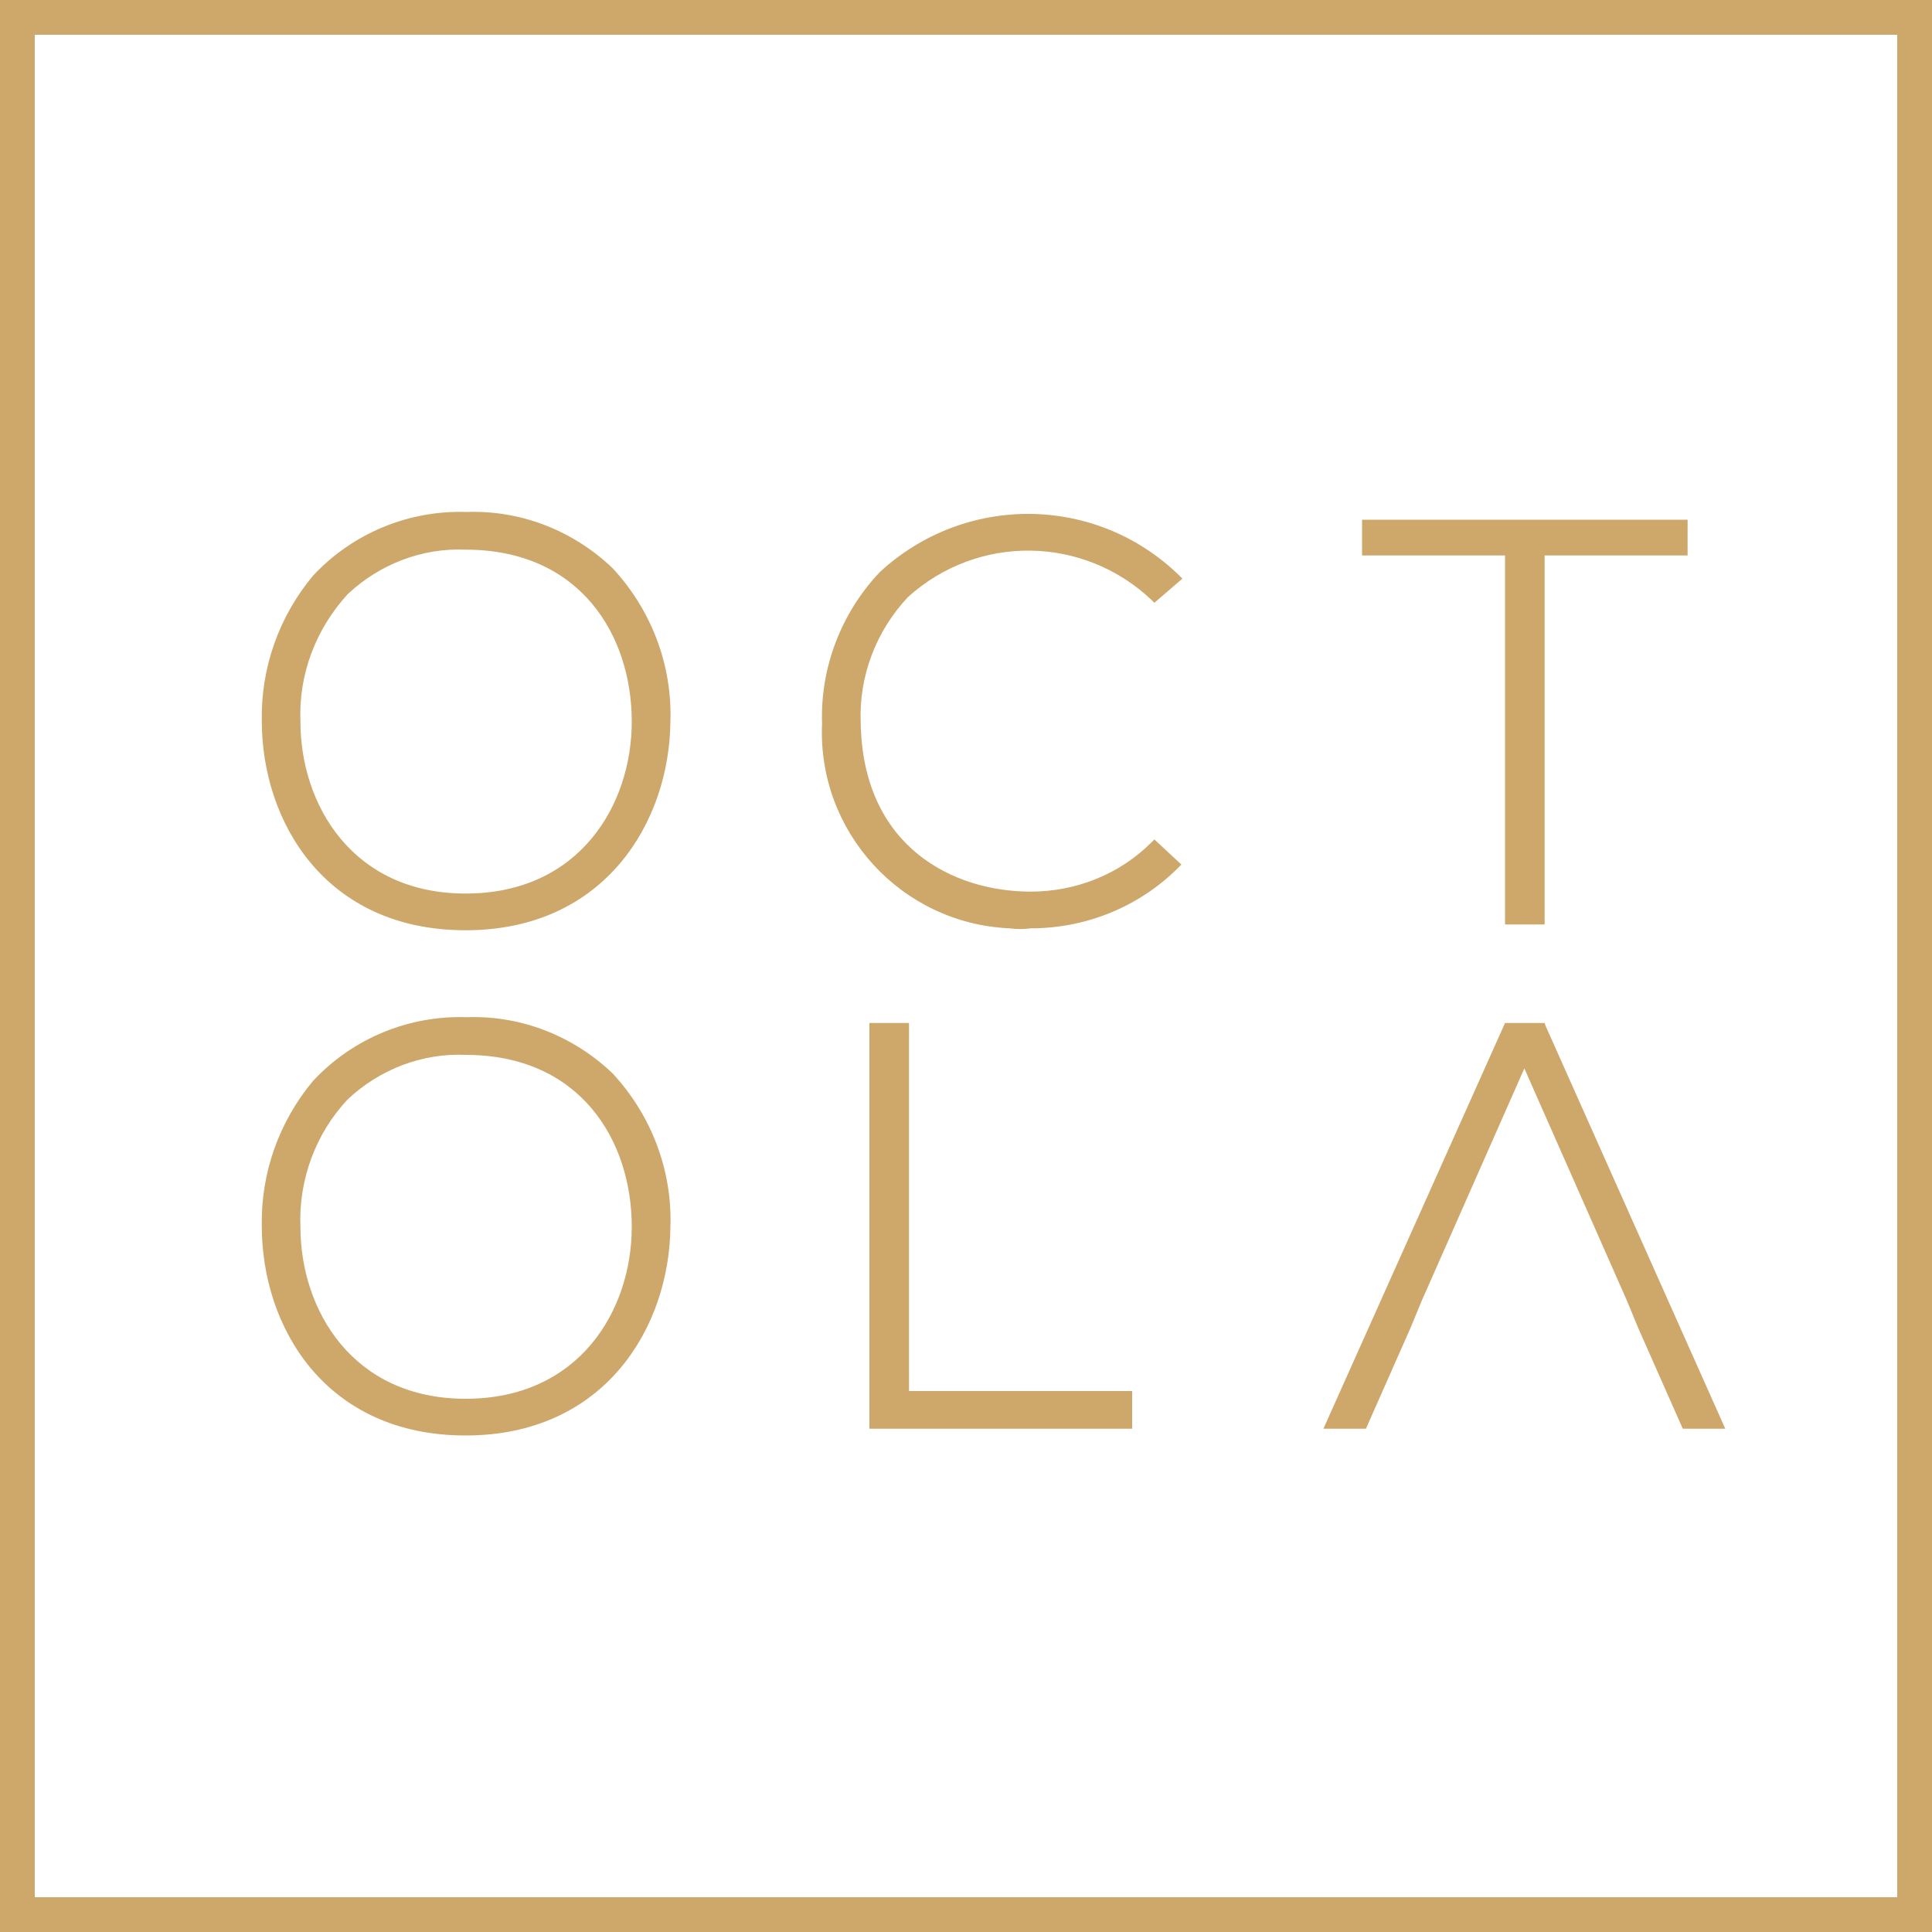 <svg xmlns="http://www.w3.org/2000/svg" xmlns:xlink="http://www.w3.org/1999/xlink" id="Laag_1" x="0px" y="0px" viewBox="0 0 200 200" style="enable-background:new 0 0 200 200;" xml:space="preserve"> <style type="text/css"> .st0{fill:#CEA76B;} </style> <g> <g id="Group_21"> <path id="Path_64" class="st0" d="M48.2,148.6c14.4,0,21.1-11.2,21.2-21.6l0,0c0.2-5.9-2-11.6-6-15.9c-4.1-3.9-9.5-6-15.1-5.8 c-6-0.2-11.8,2.2-15.9,6.6c-3.5,4.2-5.4,9.5-5.3,15C27.1,137.4,33.7,148.6,48.2,148.6 M36,113.8c3.3-3.1,7.7-4.8,12.2-4.6 c11.9,0,17.2,8.9,17.2,17.8c0,8.6-5.4,17.8-17.2,17.8c-11.7,0-17.1-9.2-17.1-17.8C30.9,122.1,32.7,117.3,36,113.8 M48.2,96.3 c14.4,0,21.1-11.2,21.2-21.6l0,0c0.2-5.9-2-11.6-6-15.9c-4.1-3.9-9.5-6-15.1-5.8c-6-0.2-11.8,2.2-15.9,6.6 c-3.5,4.2-5.4,9.5-5.3,15C27.1,85.1,33.7,96.3,48.2,96.3 M36,61.5c3.3-3.1,7.7-4.8,12.2-4.6c11.9,0,17.2,8.9,17.2,17.8 c0,8.6-5.4,17.8-17.2,17.8c-11.7,0-17.1-9.2-17.1-17.8C30.9,69.8,32.7,65.1,36,61.5 M106.7,96.1c5.7,0,11.2-2.2,15.3-6.3l0.3-0.3 l-2.8-2.6l-0.3,0.3c-3.3,3.3-7.8,5.1-12.5,5.1c-8,0-17.4-4.6-17.6-17.5c-0.2-4.8,1.6-9.5,4.9-13c7.2-6.5,18.1-6.4,25.2,0.3 l0.3,0.3l2.9-2.5l-0.4-0.4c-8.6-8.3-22.1-8.4-30.9-0.3c-4,4.2-6.2,9.9-6,15.7c-0.5,11.2,8.2,20.7,19.4,21.2 C105.3,96.2,106,96.2,106.7,96.1 M155.8,95.7h4.1V57.5h14.8v-3.7H141v3.7h14.8L155.8,95.7z M94.1,105.9H90v42h27.2V144H94.1V105.9 z M146,137.5l1.2-2.9l10.6-24l10.6,24l1.2,2.9l4.6,10.4h4.4L160,106.2l-0.1-0.3h-4.1l-18.8,42h4.4L146,137.5z M0,200h200V0H0V200z M196.4,196.4H3.6V3.6h192.8V196.4z"></path> </g> </g> </svg>